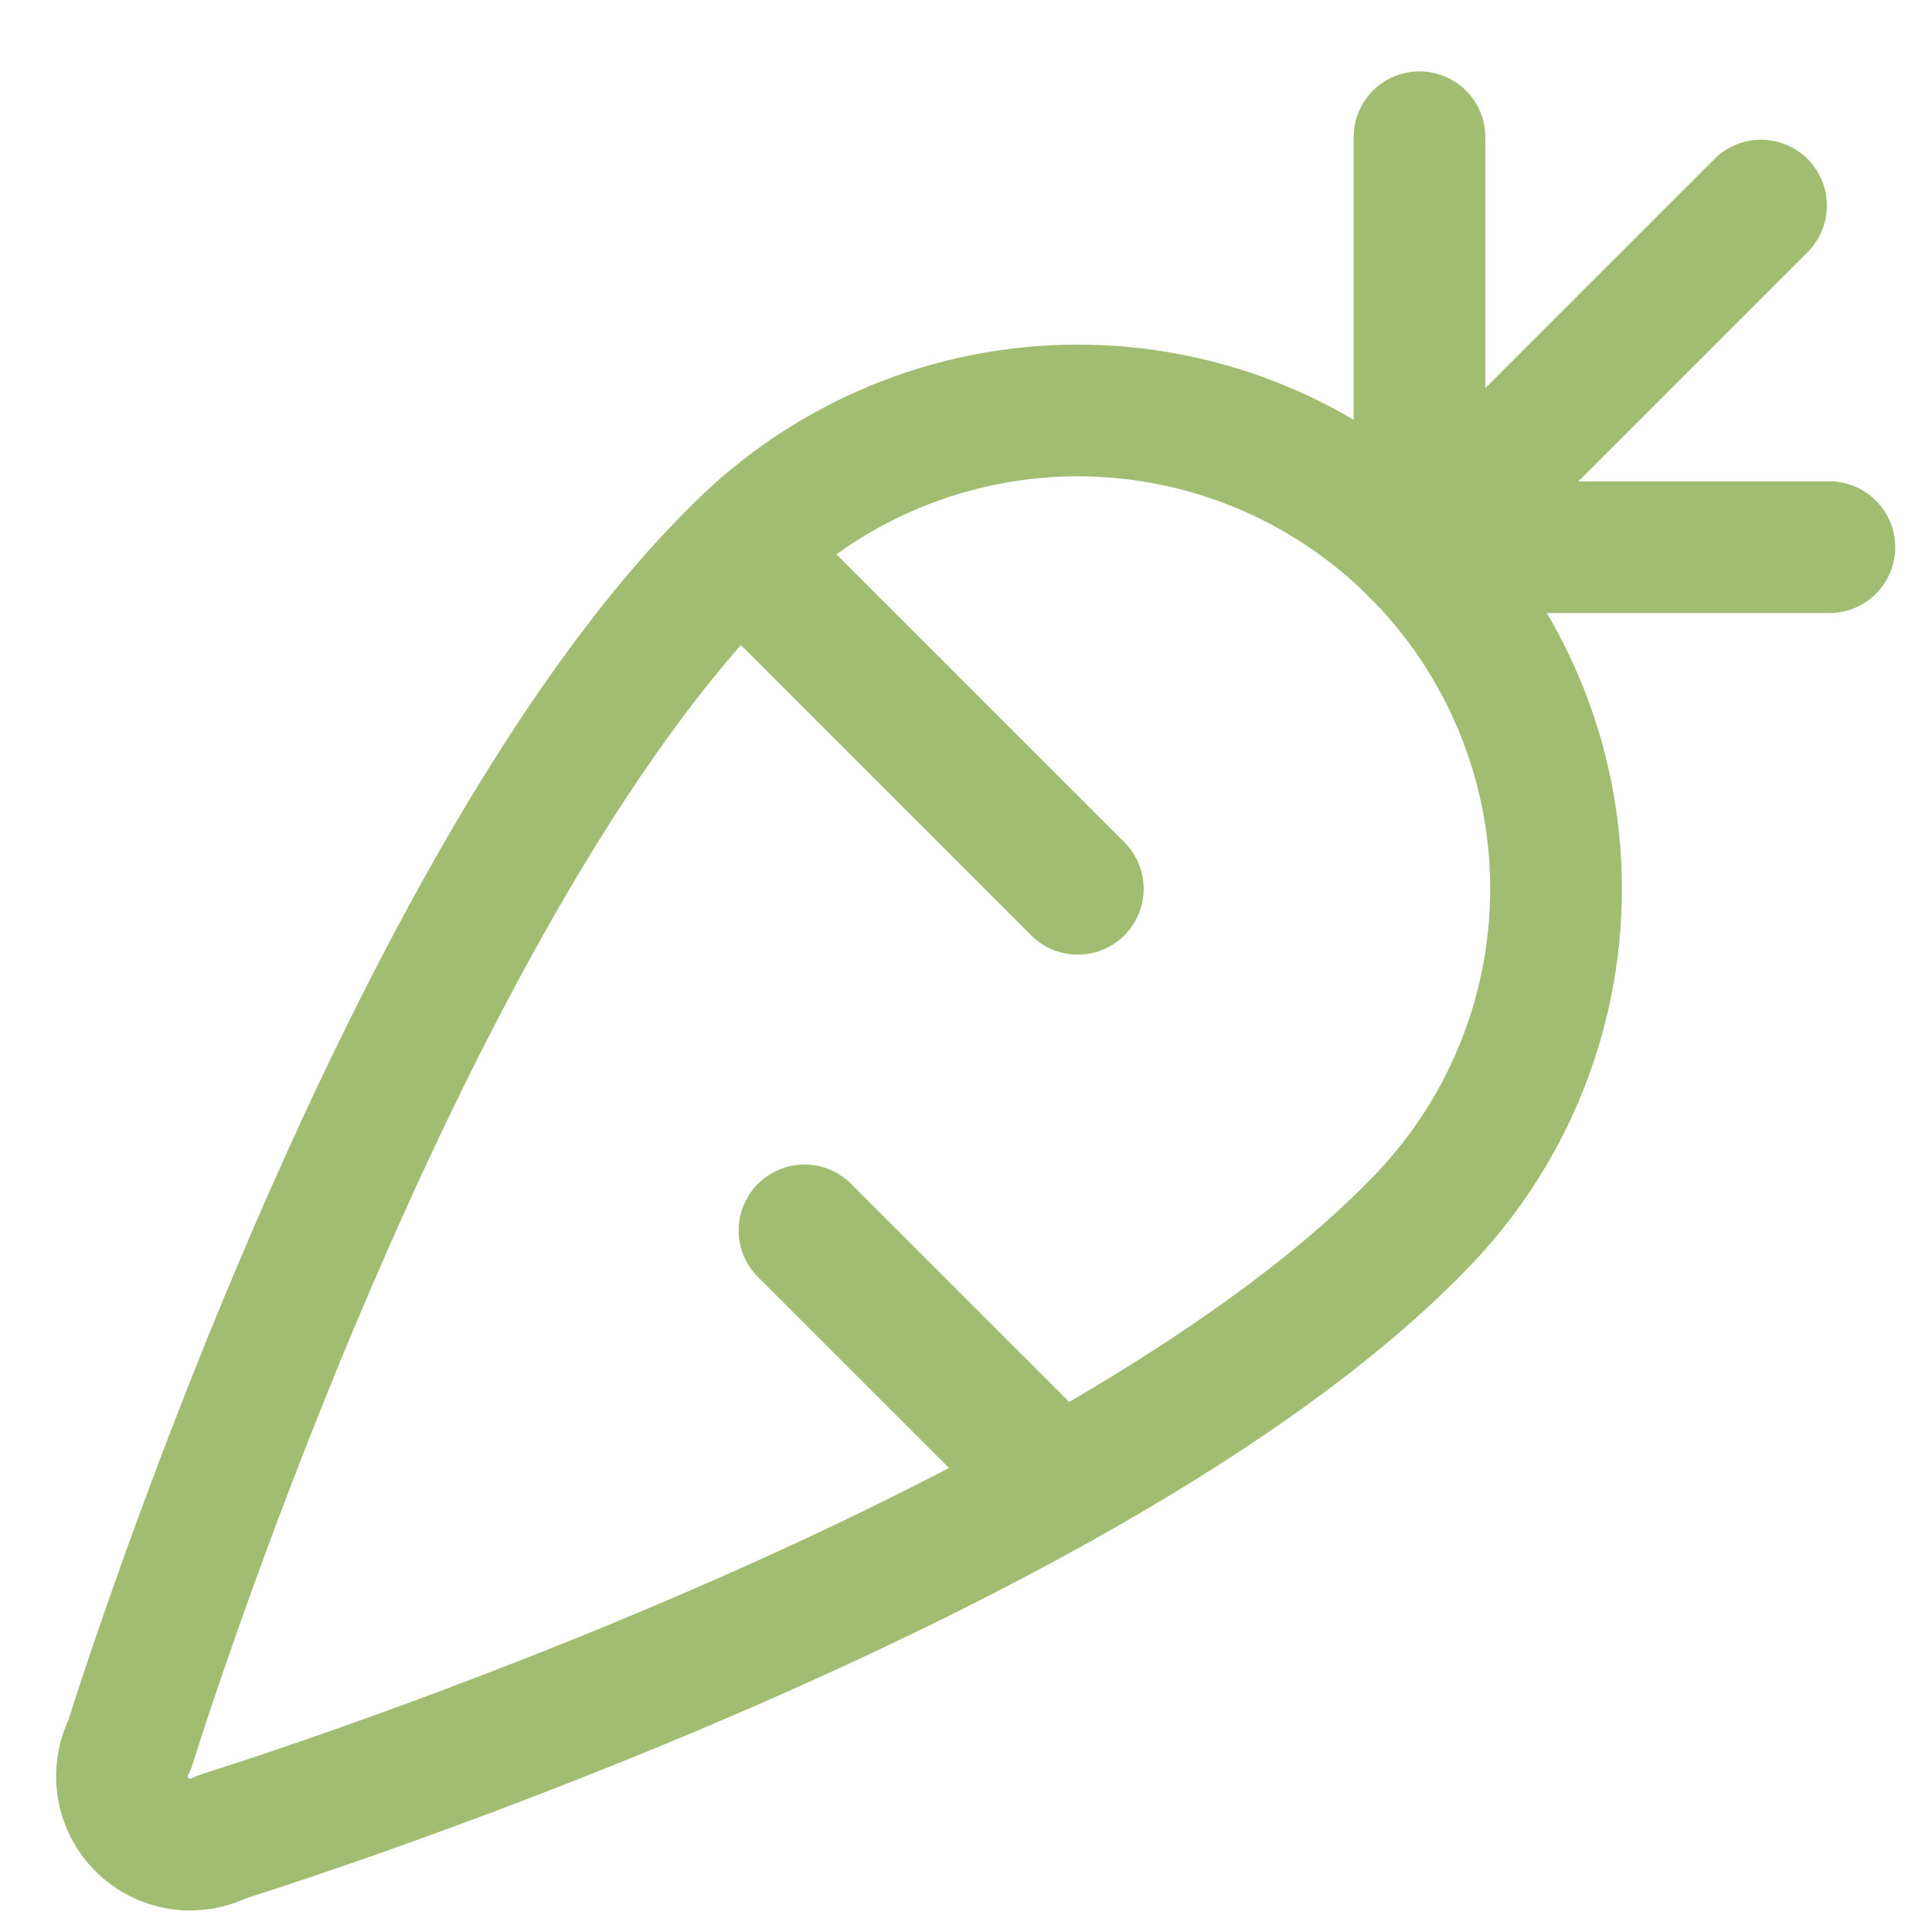 <svg width="22" height="22" viewBox="0 0 22 22" fill="none" xmlns="http://www.w3.org/2000/svg">
<path d="M20.053 2.341L16.124 6.27" stroke="#A1BD71" stroke-width="1.5" stroke-linecap="round" stroke-linejoin="round"/>
<path d="M2.53 20.915C2.383 20.993 2.215 21.021 2.05 20.997C1.886 20.972 1.734 20.895 1.616 20.777C1.499 20.66 1.422 20.508 1.397 20.343C1.372 20.179 1.401 20.011 1.478 19.864C1.478 19.864 4.493 10.12 8.422 6.269C9.443 5.248 10.829 4.674 12.273 4.674C13.717 4.674 15.103 5.248 16.124 6.269C17.145 7.291 17.719 8.676 17.719 10.12C17.719 11.565 17.145 12.95 16.124 13.972C12.273 17.901 2.53 20.915 2.53 20.915Z" stroke="#A1BD71" stroke-width="1.5" stroke-linecap="round" stroke-linejoin="round"/>
<path d="M20.831 6.231H16.084" stroke="#A1BD71" stroke-width="1.5" stroke-linecap="round" stroke-linejoin="round"/>
<path d="M16.164 6.31V1.563" stroke="#A1BD71" stroke-width="1.5" stroke-linecap="round" stroke-linejoin="round"/>
<path d="M9.161 14.011L12.05 16.899" stroke="#A1BD71" stroke-width="1.5" stroke-linecap="round" stroke-linejoin="round"/>
<path d="M8.422 6.27L12.273 10.121" stroke="#A1BD71" stroke-width="1.5" stroke-linecap="round" stroke-linejoin="round"/>
</svg>
